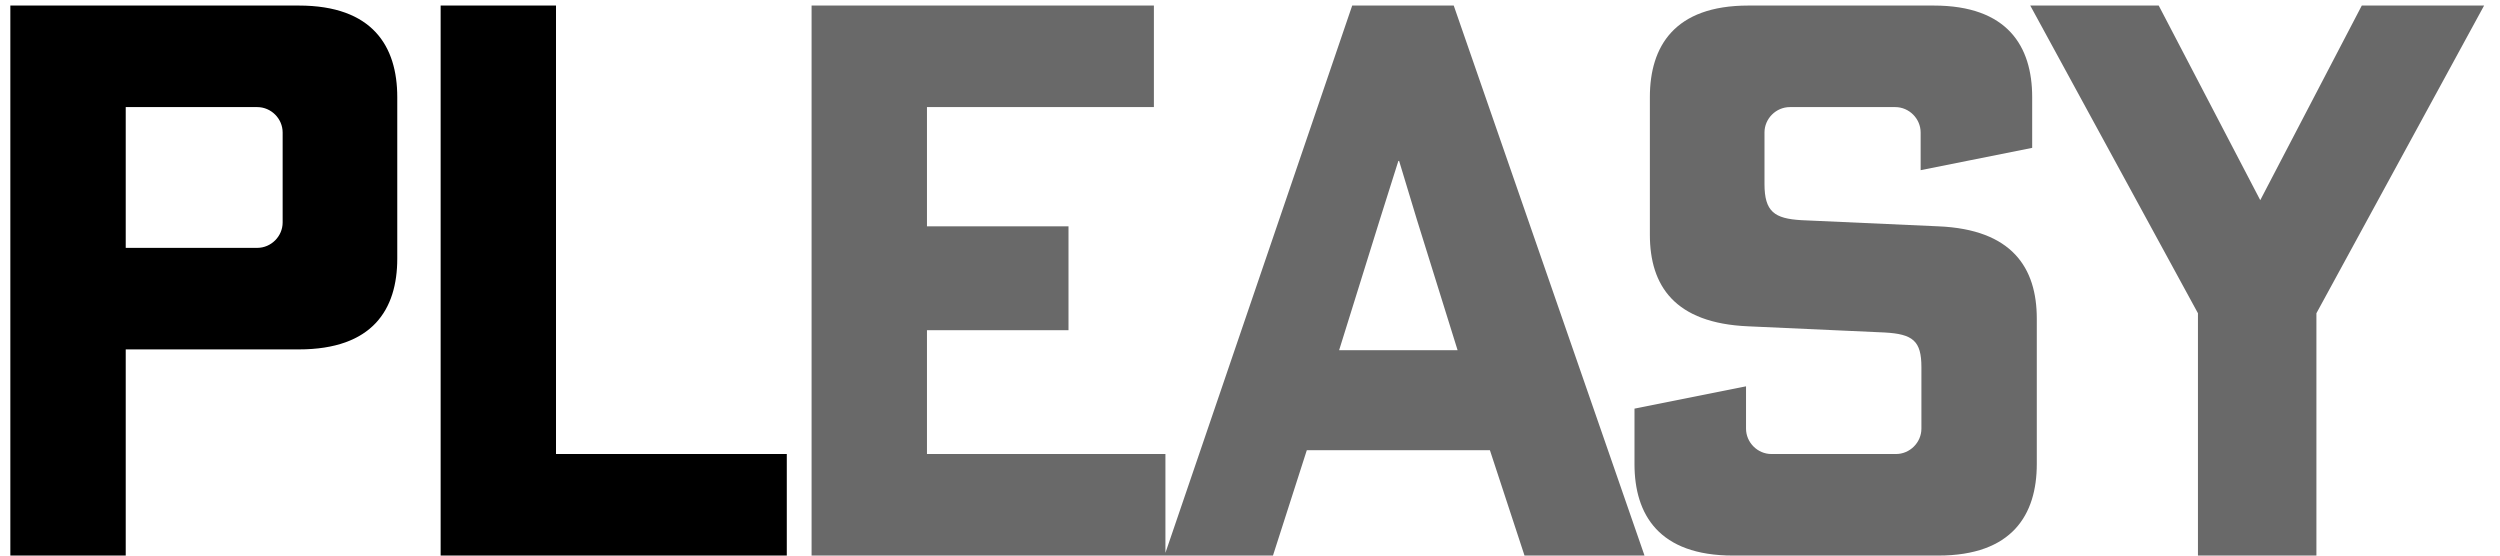 <svg width="117" height="26" viewBox="0 0 117 26" fill="none" xmlns="http://www.w3.org/2000/svg">
<path d="M18.592 4.544V12.104C18.592 14.48 17.44 16.352 13.984 16.352H5.884V26H0.484V0.26H13.984C17.44 0.26 18.592 2.168 18.592 4.544ZM12.04 5.012H5.884V11.6H12.04C12.688 11.6 13.228 11.06 13.228 10.412V6.2C13.228 5.552 12.688 5.012 12.04 5.012ZM36.822 26H20.622V0.26H26.021V21.248H36.822V26Z" fill="black"/>
<path d="M54.542 26H37.982V0.26H54.002V5.012H43.382V10.592H50.006V15.452H43.382V21.248H54.542V26ZM71.347 26L69.727 21.068H61.159L59.575 26H54.499L63.283 0.26H68.035L76.963 26H71.347ZM68.215 16.388L66.307 10.268L65.479 7.532H65.443L64.579 10.268L62.671 16.388H68.215ZM82.578 6.2V8.612C82.578 9.908 83.046 10.232 84.306 10.304L90.714 10.592C94.17 10.736 95.322 12.536 95.322 14.912V21.716C95.322 24.092 94.17 26 90.714 26H81.102C77.646 26 76.494 24.092 76.494 21.716V19.124L81.714 18.08V20.06C81.714 20.708 82.254 21.248 82.902 21.248H88.734C89.382 21.248 89.922 20.708 89.922 20.06V17.18C89.922 15.956 89.526 15.632 88.194 15.56L81.822 15.272C78.366 15.128 77.214 13.364 77.214 10.988V4.544C77.214 2.168 78.366 0.26 81.822 0.26H90.498C93.954 0.26 95.106 2.168 95.106 4.544V6.92L89.886 7.964V6.2C89.886 5.552 89.346 5.012 88.698 5.012H83.766C83.118 5.012 82.578 5.552 82.578 6.2ZM102.864 26V14.66L95.016 0.26H101.028L105.78 9.368L110.532 0.26H116.256L108.408 14.66V26H102.864Z" fill="#696969"/>
</svg>
